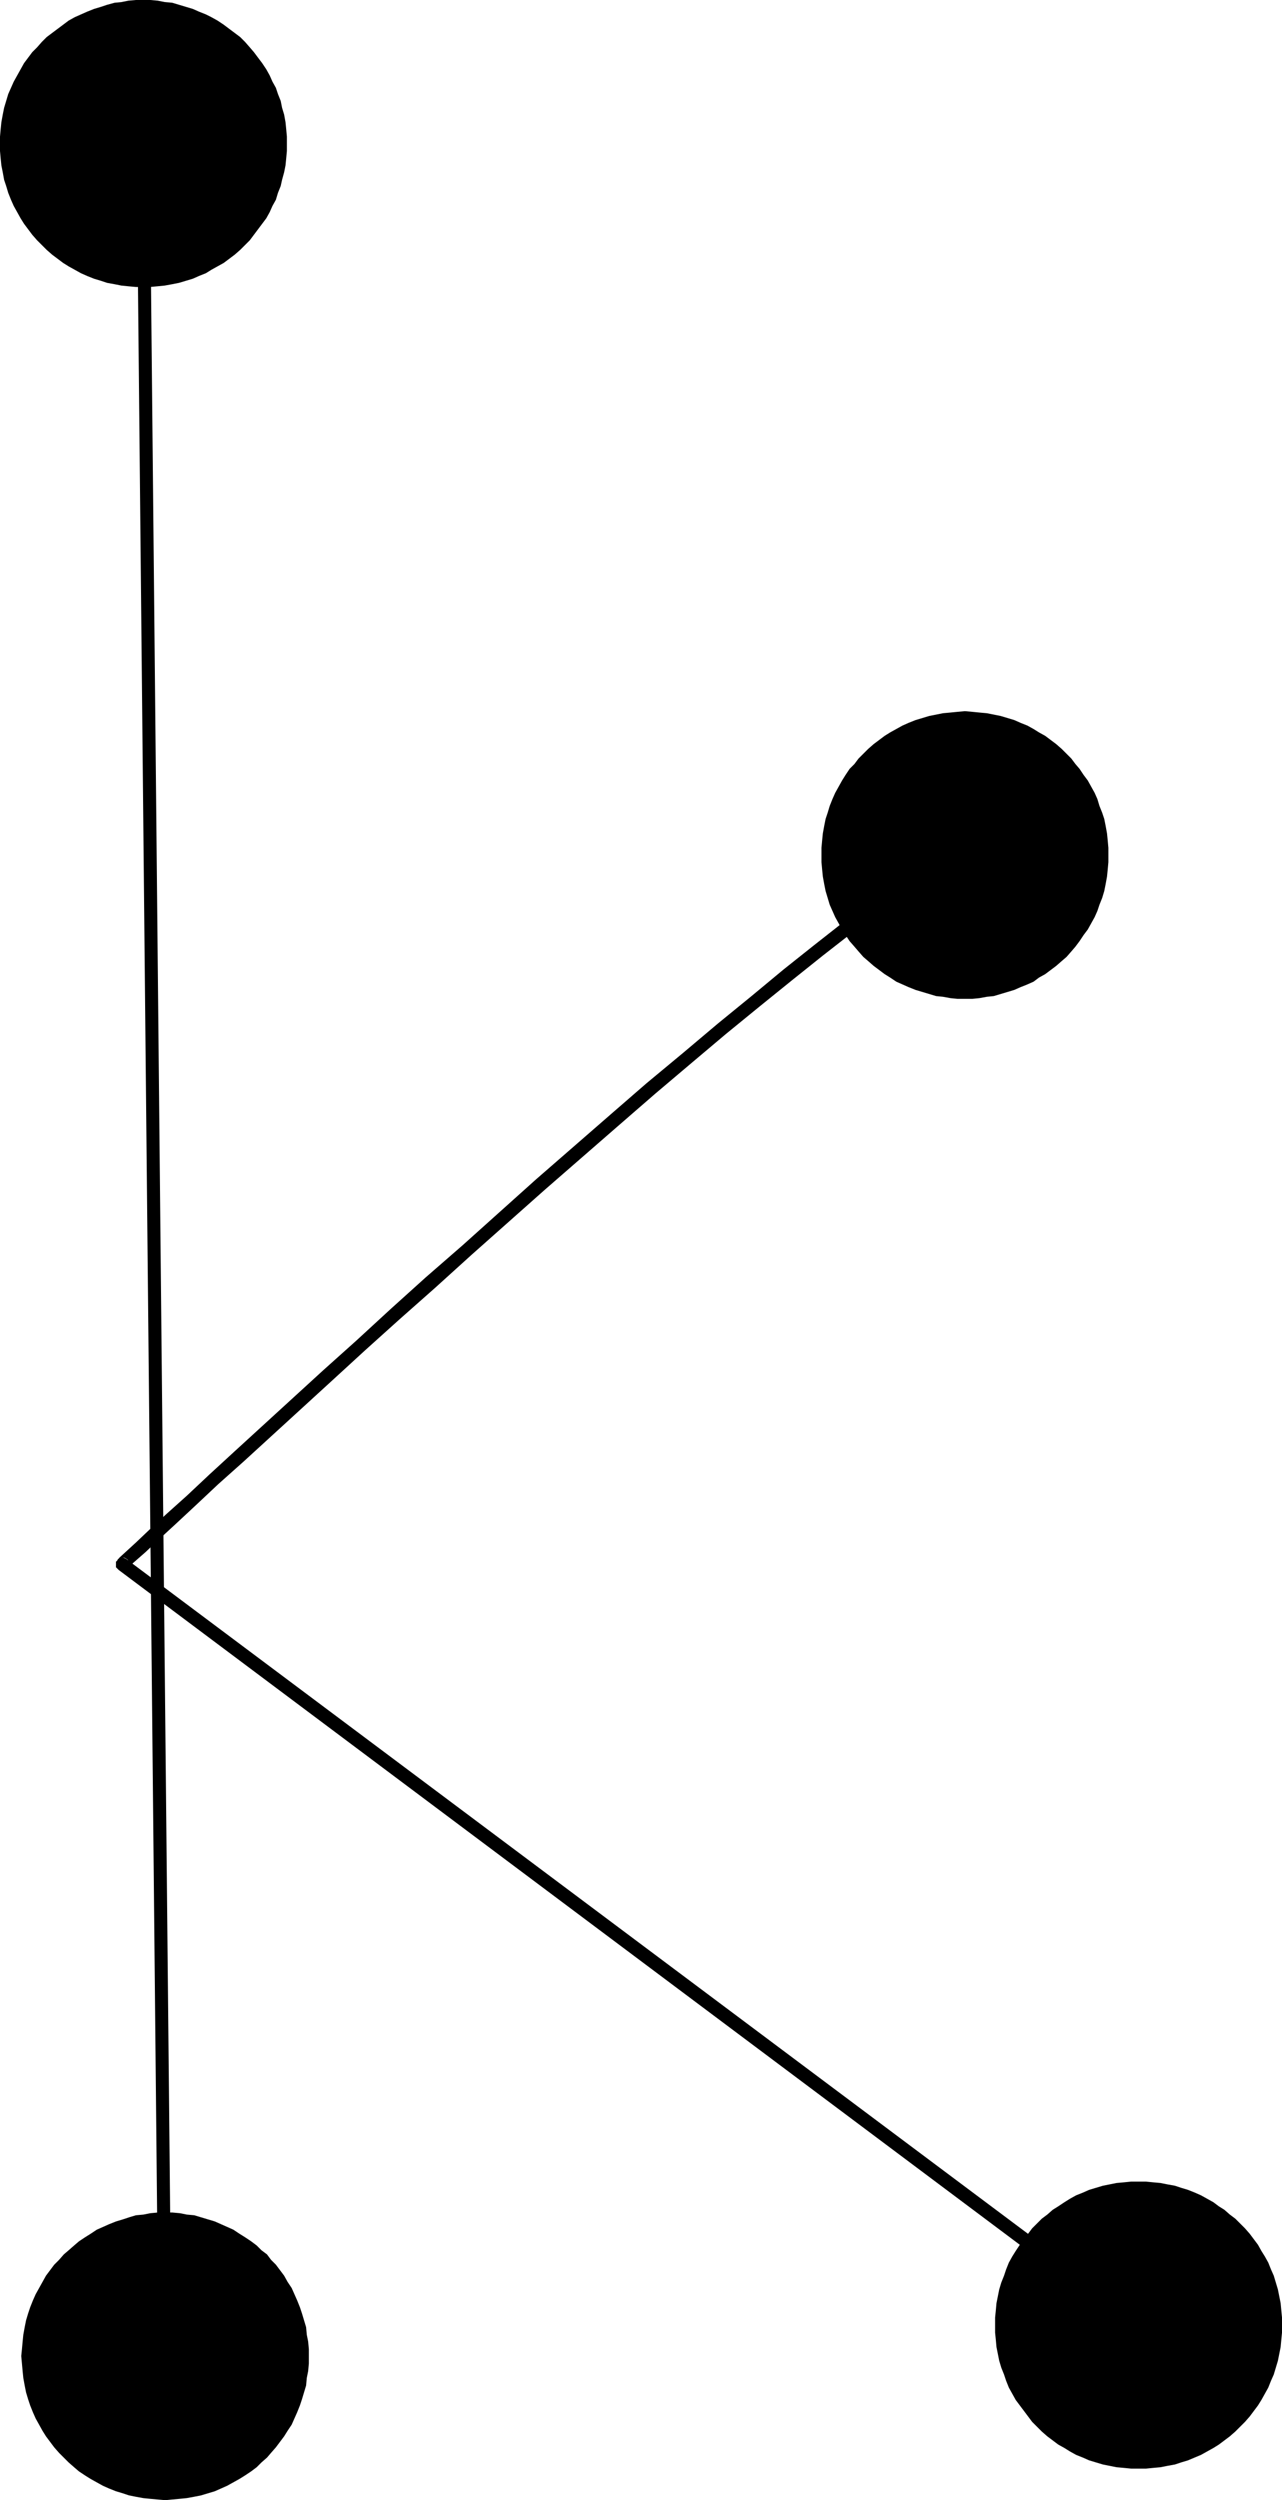 <?xml version="1.0" encoding="UTF-8" standalone="no"?>
<svg
   version="1.0"
   width="79.846mm"
   height="155.711mm"
   id="svg7"
   sodipodi:docname="Dot-to-Dot K2.wmf"
   xmlns:inkscape="http://www.inkscape.org/namespaces/inkscape"
   xmlns:sodipodi="http://sodipodi.sourceforge.net/DTD/sodipodi-0.dtd"
   xmlns="http://www.w3.org/2000/svg"
   xmlns:svg="http://www.w3.org/2000/svg">
  <sodipodi:namedview
     id="namedview7"
     pagecolor="#ffffff"
     bordercolor="#000000"
     borderopacity="0.25"
     inkscape:showpageshadow="2"
     inkscape:pageopacity="0.0"
     inkscape:pagecheckerboard="0"
     inkscape:deskcolor="#d1d1d1"
     inkscape:document-units="mm" />
  <defs
     id="defs1">
    <pattern
       id="WMFhbasepattern"
       patternUnits="userSpaceOnUse"
       width="6"
       height="6"
       x="0"
       y="0" />
  </defs>
  <path
     style="fill:#000000;fill-opacity:1;fill-rule:evenodd;stroke:none"
     d="m 35.218,33.773 v -0.323 l -0.162,-0.485 -0.323,-0.323 -0.162,-0.162 -0.485,-0.162 -0.323,-0.162 -0.485,0.162 -0.323,0.162 -0.323,0.323 -0.323,0.162 -0.162,0.485 v 0.323 L 37.319,554.581 v 0.485 l 0.162,0.323 0.323,0.323 0.323,0.323 0.323,0.162 h 0.485 0.323 l 0.485,-0.162 0.323,-0.323 0.162,-0.323 0.162,-0.323 v -0.485 z"
     id="path1" />
  <path
     style="fill:#000000;fill-opacity:1;fill-rule:evenodd;stroke:none"
     d="m 227.465,202.797 h 0.323 l 0.485,-0.323 0.162,-0.323 0.162,-0.323 0.162,-0.485 v -0.323 l -0.162,-0.485 -0.323,-0.323 -0.323,-0.162 -0.323,-0.323 h -0.323 -0.485 -0.162 l -2.908,0.97 -3.877,1.778 -4.362,2.747 -5.008,3.393 -5.816,4.04 -6.301,4.525 -6.785,5.333 -7.108,5.656 -7.593,6.302 -7.916,6.464 -8.239,6.948 -8.562,7.11 -8.562,7.433 -8.724,7.595 -8.724,7.595 -17.286,15.513 -8.724,7.595 -8.239,7.433 -8.078,7.433 -7.754,6.948 -20.84,19.068 -5.977,5.494 -5.331,5.009 -4.685,4.201 -4.039,3.717 -3.231,3.07 -3.877,3.555 -0.485,0.646 1.292,2.585 0.323,-0.162 0.323,-0.162 0.485,-0.162 0.162,-0.323 0.162,-0.485 v -0.323 -0.485 l -0.162,-0.323 -0.162,-0.323 -0.485,-0.323 -0.323,-0.162 h -0.323 l 1.131,2.585 0.323,-0.485 3.877,-3.393 3.069,-2.909 4.039,-3.717 4.685,-4.363 5.331,-5.009 5.977,-5.333 20.84,-19.068 7.754,-7.11 8.078,-7.272 8.401,-7.433 8.562,-7.756 17.286,-15.351 8.724,-7.595 8.724,-7.595 8.562,-7.433 8.401,-7.11 8.239,-6.948 7.916,-6.464 7.593,-6.14 7.27,-5.817 6.624,-5.171 6.301,-4.686 5.654,-3.878 4.847,-3.232 4.362,-2.585 3.393,-1.778 2.746,-0.808 z"
     id="path2" />
  <path
     style="fill:#000000;fill-opacity:1;fill-rule:evenodd;stroke:none"
     d="m 29.726,366.973 -0.323,-0.162 -0.323,-0.162 h -0.485 l -0.323,0.162 -0.485,0.162 -0.162,0.323 -0.323,0.323 v 0.485 0.323 0.485 l 0.323,0.323 0.323,0.323 239.097,179.043 0.323,0.162 0.485,0.162 h 0.485 l 0.323,-0.162 0.323,-0.162 0.323,-0.323 0.162,-0.323 0.162,-0.485 v -0.323 l -0.162,-0.485 -0.162,-0.323 -0.323,-0.323 z"
     id="path3" />
  <path
     style="fill:#000000;fill-opacity:1;fill-rule:evenodd;stroke:none"
     d="m 33.764,67.545 h 1.616 l 1.777,-0.162 1.616,-0.162 1.777,-0.323 1.616,-0.323 1.616,-0.485 1.616,-0.485 1.454,-0.646 1.616,-0.646 1.292,-0.808 1.454,-0.808 1.454,-0.808 1.292,-0.97 1.292,-0.97 1.292,-1.131 1.131,-1.131 1.131,-1.131 0.969,-1.293 0.969,-1.293 0.969,-1.293 0.969,-1.293 0.808,-1.454 0.646,-1.454 0.808,-1.454 0.485,-1.616 0.646,-1.616 0.323,-1.454 0.485,-1.778 0.323,-1.616 0.162,-1.616 0.162,-1.778 v -1.778 -1.616 l -0.162,-1.778 -0.162,-1.616 -0.323,-1.778 -0.485,-1.616 -0.323,-1.616 -0.646,-1.616 -0.485,-1.454 -0.808,-1.454 -0.646,-1.454 -0.808,-1.454 -0.969,-1.454 L 60.744,13.574 59.774,12.281 58.805,11.15 57.674,9.857 56.543,8.726 55.251,7.756 53.958,6.787 52.666,5.817 51.212,4.848 49.758,4.04 48.466,3.393 46.85,2.747 45.396,2.101 43.781,1.616 42.165,1.131 40.55,0.646 38.772,0.485 37.157,0.162 35.38,0 H 33.764 31.987 L 30.21,0.162 28.595,0.485 26.979,0.646 25.202,1.131 23.748,1.616 22.133,2.101 20.517,2.747 19.063,3.393 17.609,4.04 16.155,4.848 14.863,5.817 13.57,6.787 12.278,7.756 10.986,8.726 9.855,9.857 8.724,11.15 l -1.131,1.131 -0.969,1.293 -0.969,1.293 -0.808,1.454 -0.808,1.454 -0.808,1.454 -0.646,1.454 -0.646,1.454 L 1.454,23.754 0.969,25.37 0.646,26.986 0.323,28.763 0.162,30.379 0,32.157 v 1.616 1.778 l 0.162,1.778 0.162,1.616 0.323,1.616 0.323,1.778 0.485,1.454 0.485,1.616 0.646,1.616 0.646,1.454 0.808,1.454 0.808,1.454 0.808,1.293 0.969,1.293 0.969,1.293 1.131,1.293 1.131,1.131 1.131,1.131 1.292,1.131 1.292,0.97 1.292,0.97 1.292,0.808 1.454,0.808 1.454,0.808 1.454,0.646 1.616,0.646 1.616,0.485 1.454,0.485 1.777,0.323 1.616,0.323 1.616,0.162 1.777,0.162 z"
     id="path4" />
  <path
     style="fill:#000000;fill-opacity:1;fill-rule:evenodd;stroke:none"
     d="m 227.142,235.115 h 1.777 l 1.616,-0.162 1.777,-0.323 1.616,-0.162 1.616,-0.485 1.616,-0.485 1.616,-0.485 1.454,-0.646 1.616,-0.646 1.454,-0.646 1.292,-0.97 1.454,-0.808 1.292,-0.97 1.292,-0.97 1.292,-1.131 1.131,-0.97 1.131,-1.293 0.969,-1.131 0.969,-1.293 0.969,-1.454 0.969,-1.293 0.808,-1.454 0.808,-1.454 0.646,-1.454 0.485,-1.454 0.646,-1.616 0.485,-1.616 0.323,-1.616 0.323,-1.778 0.162,-1.616 0.162,-1.778 v -1.616 -1.778 l -0.162,-1.778 -0.162,-1.616 -0.323,-1.778 -0.323,-1.616 -0.485,-1.454 -0.646,-1.616 -0.485,-1.616 -0.646,-1.454 -0.808,-1.454 -0.808,-1.454 -0.969,-1.293 -0.969,-1.454 -0.969,-1.131 -0.969,-1.293 -1.131,-1.131 -1.131,-1.131 -1.292,-1.131 -1.292,-0.97 -1.292,-0.97 -1.454,-0.808 -1.292,-0.808 -1.454,-0.808 -1.616,-0.646 -1.454,-0.646 -1.616,-0.485 -1.616,-0.485 -1.616,-0.323 -1.616,-0.323 -1.777,-0.162 -1.616,-0.162 -1.777,-0.162 -1.777,0.162 -1.616,0.162 -1.777,0.162 -1.616,0.323 -1.616,0.323 -1.616,0.485 -1.616,0.485 -1.616,0.646 -1.454,0.646 -1.454,0.808 -1.454,0.808 -1.292,0.808 -1.292,0.97 -1.292,0.97 -1.292,1.131 -1.131,1.131 -1.131,1.131 -0.969,1.293 -1.131,1.131 -0.969,1.454 -0.808,1.293 -0.808,1.454 -0.808,1.454 -0.646,1.454 -0.646,1.616 -0.485,1.616 -0.485,1.454 -0.323,1.616 -0.323,1.778 -0.162,1.616 -0.162,1.778 v 1.778 1.616 l 0.162,1.778 0.162,1.616 0.323,1.778 0.323,1.616 0.485,1.616 0.485,1.616 0.646,1.454 0.646,1.454 0.808,1.454 0.808,1.454 0.808,1.293 0.969,1.454 1.131,1.293 0.969,1.131 1.131,1.293 1.131,0.97 1.292,1.131 1.292,0.97 1.292,0.97 1.292,0.808 1.454,0.97 1.454,0.646 1.454,0.646 1.616,0.646 1.616,0.485 1.616,0.485 1.616,0.485 1.616,0.162 1.777,0.323 1.616,0.162 z"
     id="path5" />
  <path
     style="fill:#000000;fill-opacity:1;fill-rule:evenodd;stroke:none"
     d="m 268.015,581.082 h 1.777 l 1.616,-0.162 1.777,-0.162 1.616,-0.323 1.777,-0.323 1.454,-0.485 1.616,-0.485 3.069,-1.293 1.454,-0.808 1.454,-0.808 1.292,-0.808 1.292,-0.97 1.292,-0.97 1.292,-1.131 1.131,-1.131 1.131,-1.131 1.131,-1.293 0.969,-1.293 0.969,-1.293 0.808,-1.293 0.808,-1.454 0.808,-1.454 0.646,-1.616 0.646,-1.454 0.485,-1.616 0.485,-1.616 0.323,-1.616 0.323,-1.616 0.162,-1.778 0.162,-1.616 v -1.778 -1.778 l -0.162,-1.616 -0.162,-1.778 -0.323,-1.616 -0.323,-1.616 -0.485,-1.616 -0.485,-1.616 -0.646,-1.454 -0.646,-1.616 -0.808,-1.454 -0.808,-1.293 -0.808,-1.454 -0.969,-1.293 -0.969,-1.293 -1.131,-1.293 -1.131,-1.131 -1.131,-1.131 -1.292,-0.97 -1.292,-1.131 -1.292,-0.808 -1.292,-0.97 -1.454,-0.808 -1.454,-0.808 -1.454,-0.646 -1.616,-0.646 -1.616,-0.485 -1.454,-0.485 -1.777,-0.323 -1.616,-0.323 -1.777,-0.162 -1.616,-0.162 h -1.777 -1.777 l -1.616,0.162 -1.777,0.162 -1.616,0.323 -1.616,0.323 -1.616,0.485 -1.616,0.485 -1.454,0.646 -1.616,0.646 -1.454,0.808 -1.292,0.808 -1.454,0.97 -1.292,0.808 -1.292,1.131 -1.292,0.97 -1.131,1.131 -1.131,1.131 -0.969,1.293 -0.969,1.293 -0.969,1.293 -0.969,1.454 -0.808,1.293 -0.808,1.454 -0.646,1.616 -0.485,1.454 -0.646,1.616 -0.485,1.616 -0.323,1.616 -0.323,1.616 -0.162,1.778 -0.162,1.616 v 1.778 1.778 l 0.162,1.616 0.162,1.778 0.323,1.616 0.323,1.616 0.485,1.616 0.646,1.616 0.485,1.454 0.646,1.616 0.808,1.454 0.808,1.454 0.969,1.293 0.969,1.293 0.969,1.293 0.969,1.293 1.131,1.131 1.131,1.131 1.292,1.131 1.292,0.97 1.292,0.97 1.454,0.808 1.292,0.808 1.454,0.808 1.616,0.646 1.454,0.646 1.616,0.485 1.616,0.485 1.616,0.323 1.616,0.323 1.777,0.162 1.616,0.162 z"
     id="path6" />
  <path
     style="fill:#000000;fill-opacity:1;fill-rule:evenodd;stroke:none"
     d="m 38.934,588.515 1.616,-0.162 1.777,-0.162 1.616,-0.162 1.777,-0.323 1.616,-0.323 1.616,-0.485 1.616,-0.485 1.454,-0.646 1.454,-0.646 1.454,-0.808 1.454,-0.808 1.292,-0.808 1.454,-0.97 1.292,-0.97 1.131,-1.131 1.292,-1.131 0.969,-1.131 1.131,-1.293 0.969,-1.293 0.969,-1.293 0.808,-1.293 0.969,-1.454 0.646,-1.454 0.646,-1.454 0.646,-1.616 0.485,-1.454 0.485,-1.616 0.485,-1.616 0.162,-1.778 0.323,-1.616 0.162,-1.778 v -1.778 -1.616 l -0.162,-1.778 -0.323,-1.616 -0.162,-1.778 -0.485,-1.616 -0.485,-1.616 -0.485,-1.454 -0.646,-1.616 -0.646,-1.454 -0.646,-1.454 -0.969,-1.454 -0.808,-1.454 -0.969,-1.293 -0.969,-1.293 -1.131,-1.131 -0.969,-1.293 -1.292,-0.97 -1.131,-1.131 -1.292,-0.97 -1.454,-0.97 -1.292,-0.808 -1.454,-0.97 -1.454,-0.646 -1.454,-0.646 -1.454,-0.646 -1.616,-0.485 -1.616,-0.485 -1.616,-0.485 -1.777,-0.162 -1.616,-0.323 -1.777,-0.162 H 38.934 37.157 l -1.777,0.162 -1.616,0.323 -1.777,0.162 -1.616,0.485 -1.454,0.485 -1.616,0.485 -1.616,0.646 -1.454,0.646 -1.454,0.646 -1.454,0.97 -1.292,0.808 -1.454,0.97 -1.131,0.97 -1.292,1.131 -1.131,0.97 -1.131,1.293 -1.131,1.131 -0.969,1.293 -0.969,1.293 -0.808,1.454 -0.808,1.454 -0.808,1.454 -0.646,1.454 -0.646,1.616 -0.485,1.454 -0.485,1.616 -0.323,1.616 -0.323,1.778 -0.162,1.616 -0.162,1.778 -0.162,1.616 0.162,1.778 0.162,1.778 0.162,1.616 0.323,1.778 0.323,1.616 0.485,1.616 0.485,1.454 0.646,1.616 0.646,1.454 0.808,1.454 0.808,1.454 0.808,1.293 0.969,1.293 0.969,1.293 1.131,1.293 1.131,1.131 1.131,1.131 1.292,1.131 1.131,0.97 1.454,0.97 1.292,0.808 1.454,0.808 1.454,0.808 1.454,0.646 1.616,0.646 1.616,0.485 1.454,0.485 1.616,0.323 1.777,0.323 1.616,0.162 1.777,0.162 z"
     id="path7" />
</svg>
